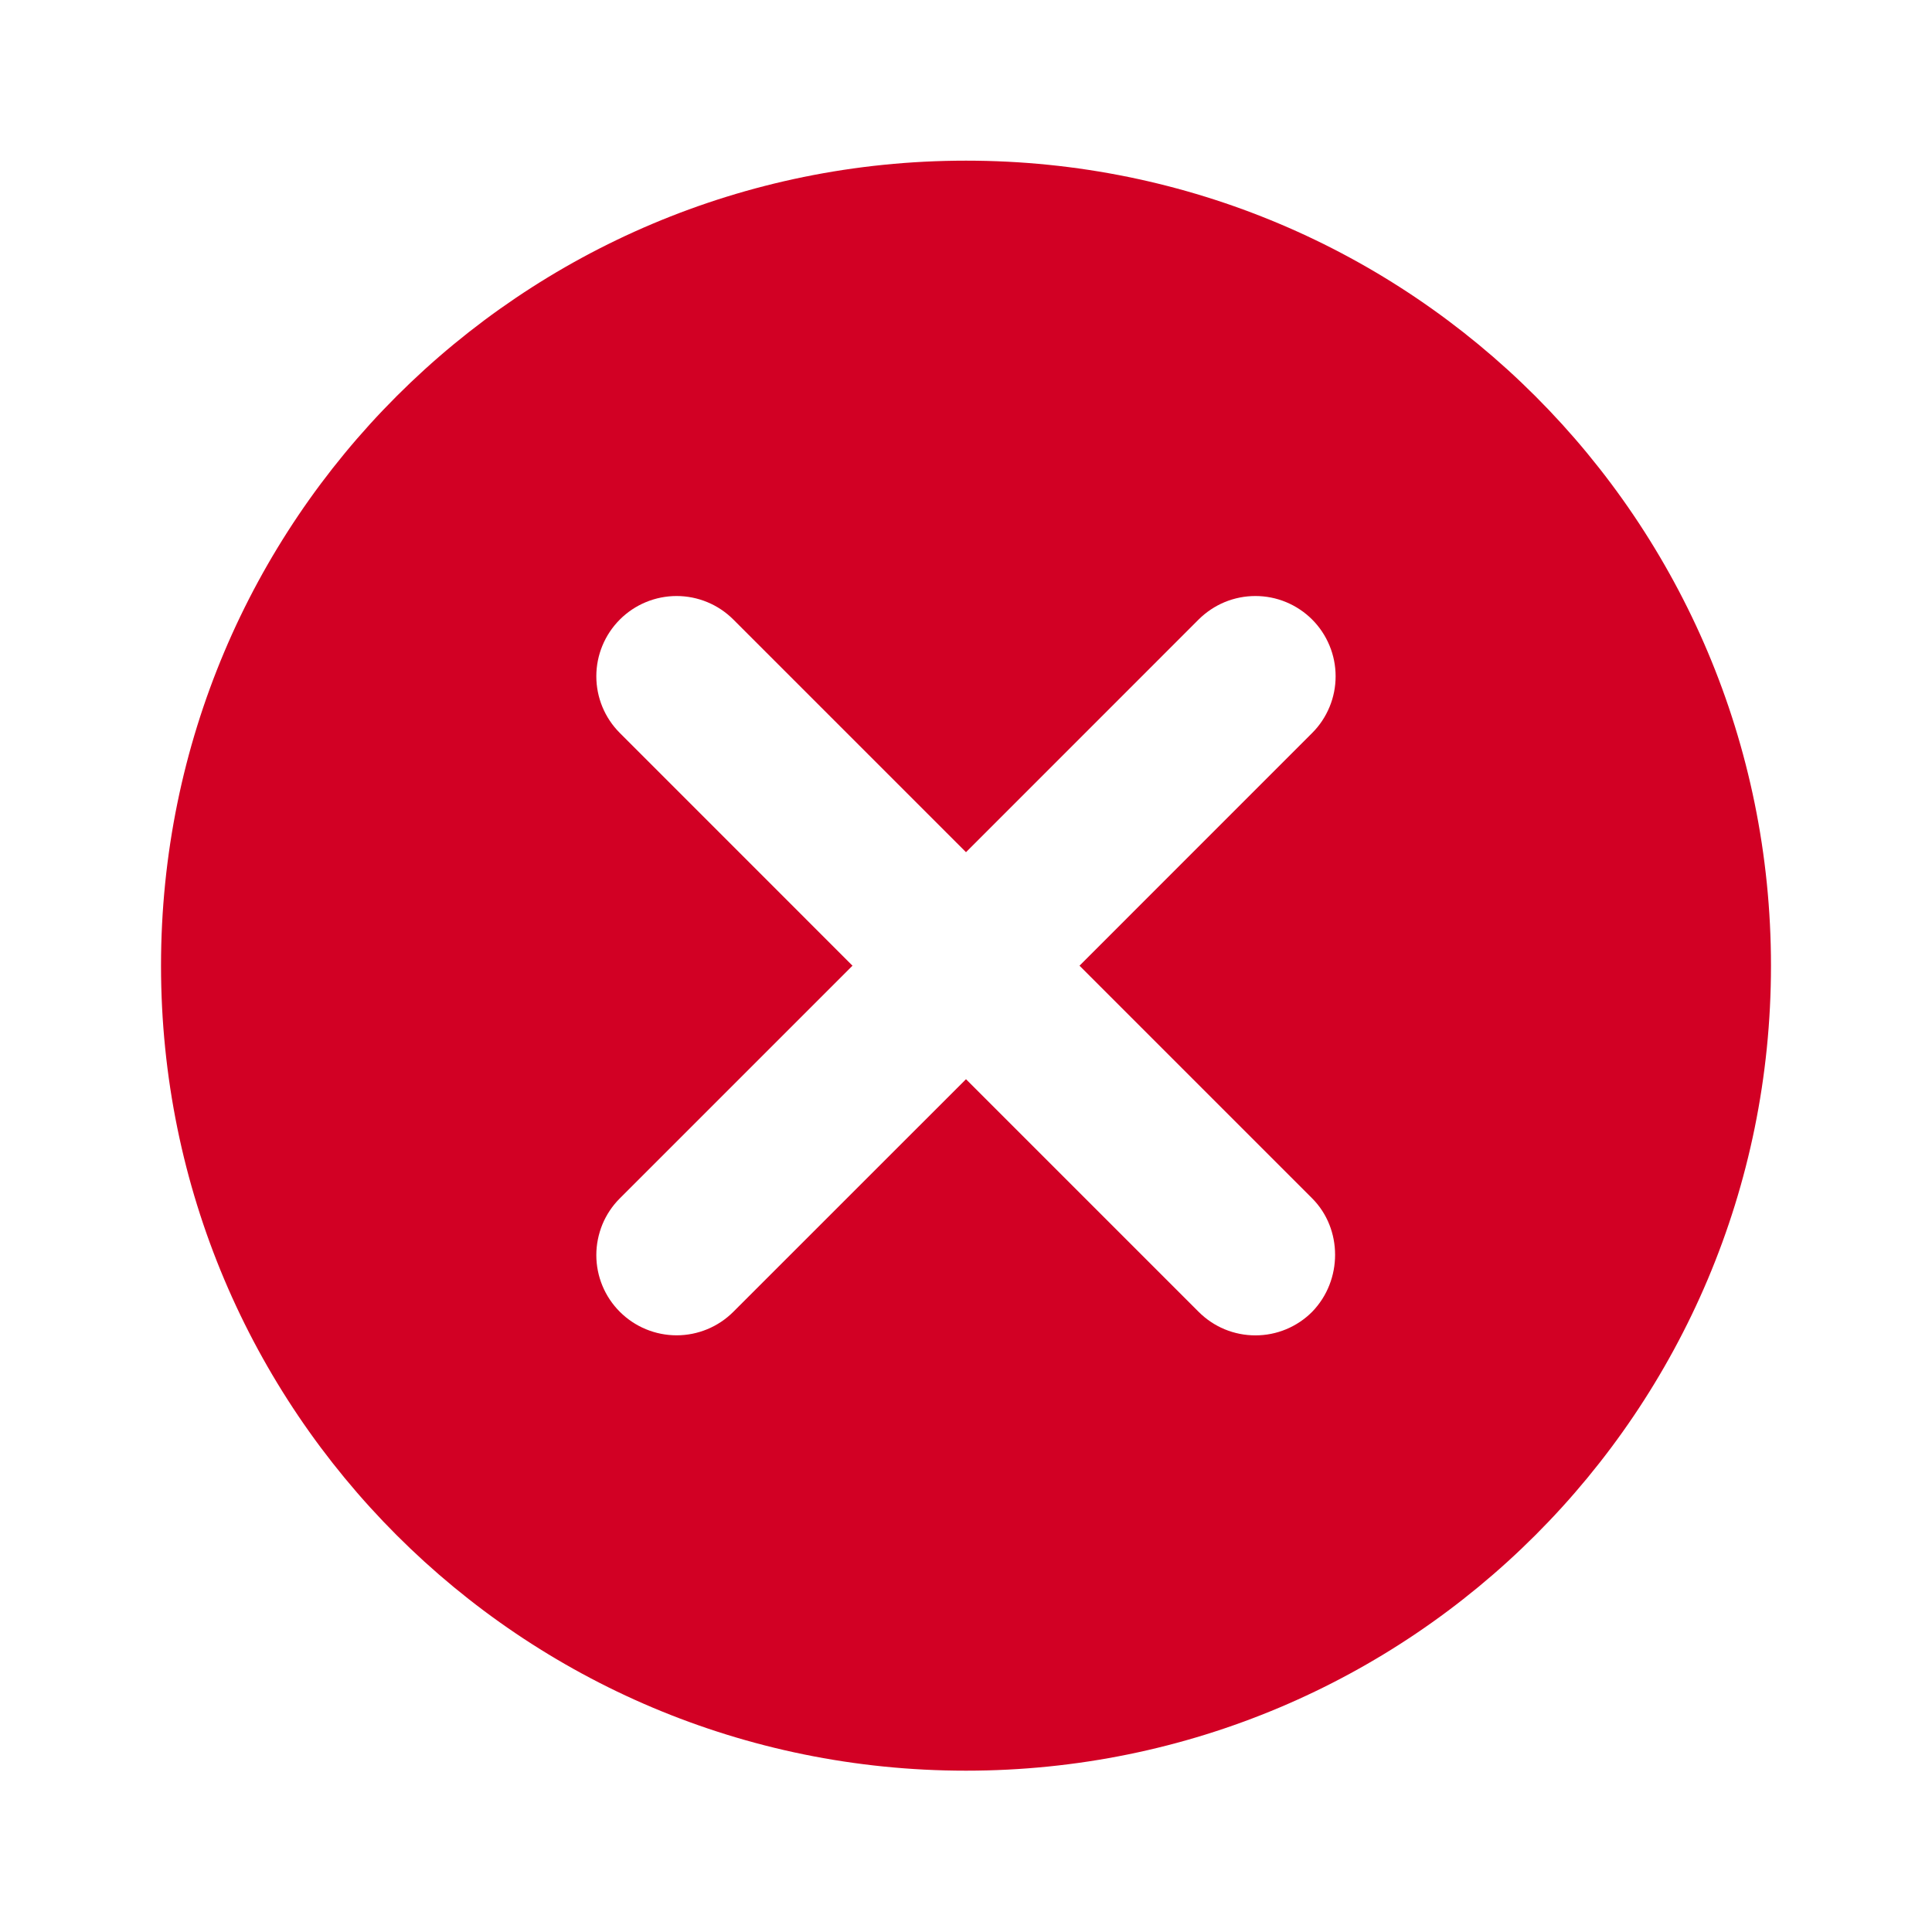 <svg width="32" height="32" viewBox="0 0 32 32" fill="none" xmlns="http://www.w3.org/2000/svg">
<path d="M16 2.661C8.627 2.661 2.667 8.621 2.667 15.995C2.667 23.368 8.627 29.328 16 29.328C23.373 29.328 29.333 23.368 29.333 15.995C29.333 8.621 23.373 2.661 16 2.661ZM21.733 21.728C21.61 21.852 21.463 21.95 21.302 22.017C21.141 22.084 20.968 22.118 20.793 22.118C20.619 22.118 20.446 22.084 20.284 22.017C20.123 21.95 19.977 21.852 19.853 21.728L16 17.875L12.146 21.728C11.897 21.977 11.559 22.117 11.207 22.117C10.854 22.117 10.516 21.977 10.267 21.728C10.017 21.479 9.877 21.141 9.877 20.788C9.877 20.613 9.912 20.441 9.978 20.279C10.045 20.118 10.143 19.971 10.267 19.848L14.12 15.995L10.267 12.141C10.017 11.892 9.877 11.554 9.877 11.201C9.877 10.849 10.017 10.511 10.267 10.261C10.516 10.012 10.854 9.872 11.207 9.872C11.559 9.872 11.897 10.012 12.146 10.261L16 14.115L19.853 10.261C19.977 10.138 20.123 10.04 20.284 9.973C20.446 9.906 20.619 9.872 20.793 9.872C20.968 9.872 21.141 9.906 21.302 9.973C21.463 10.04 21.61 10.138 21.733 10.261C21.857 10.385 21.954 10.531 22.021 10.693C22.088 10.854 22.122 11.027 22.122 11.201C22.122 11.376 22.088 11.549 22.021 11.71C21.954 11.871 21.857 12.018 21.733 12.141L17.88 15.995L21.733 19.848C22.24 20.355 22.24 21.208 21.733 21.728Z" fill="#D20024"/>
</svg>
